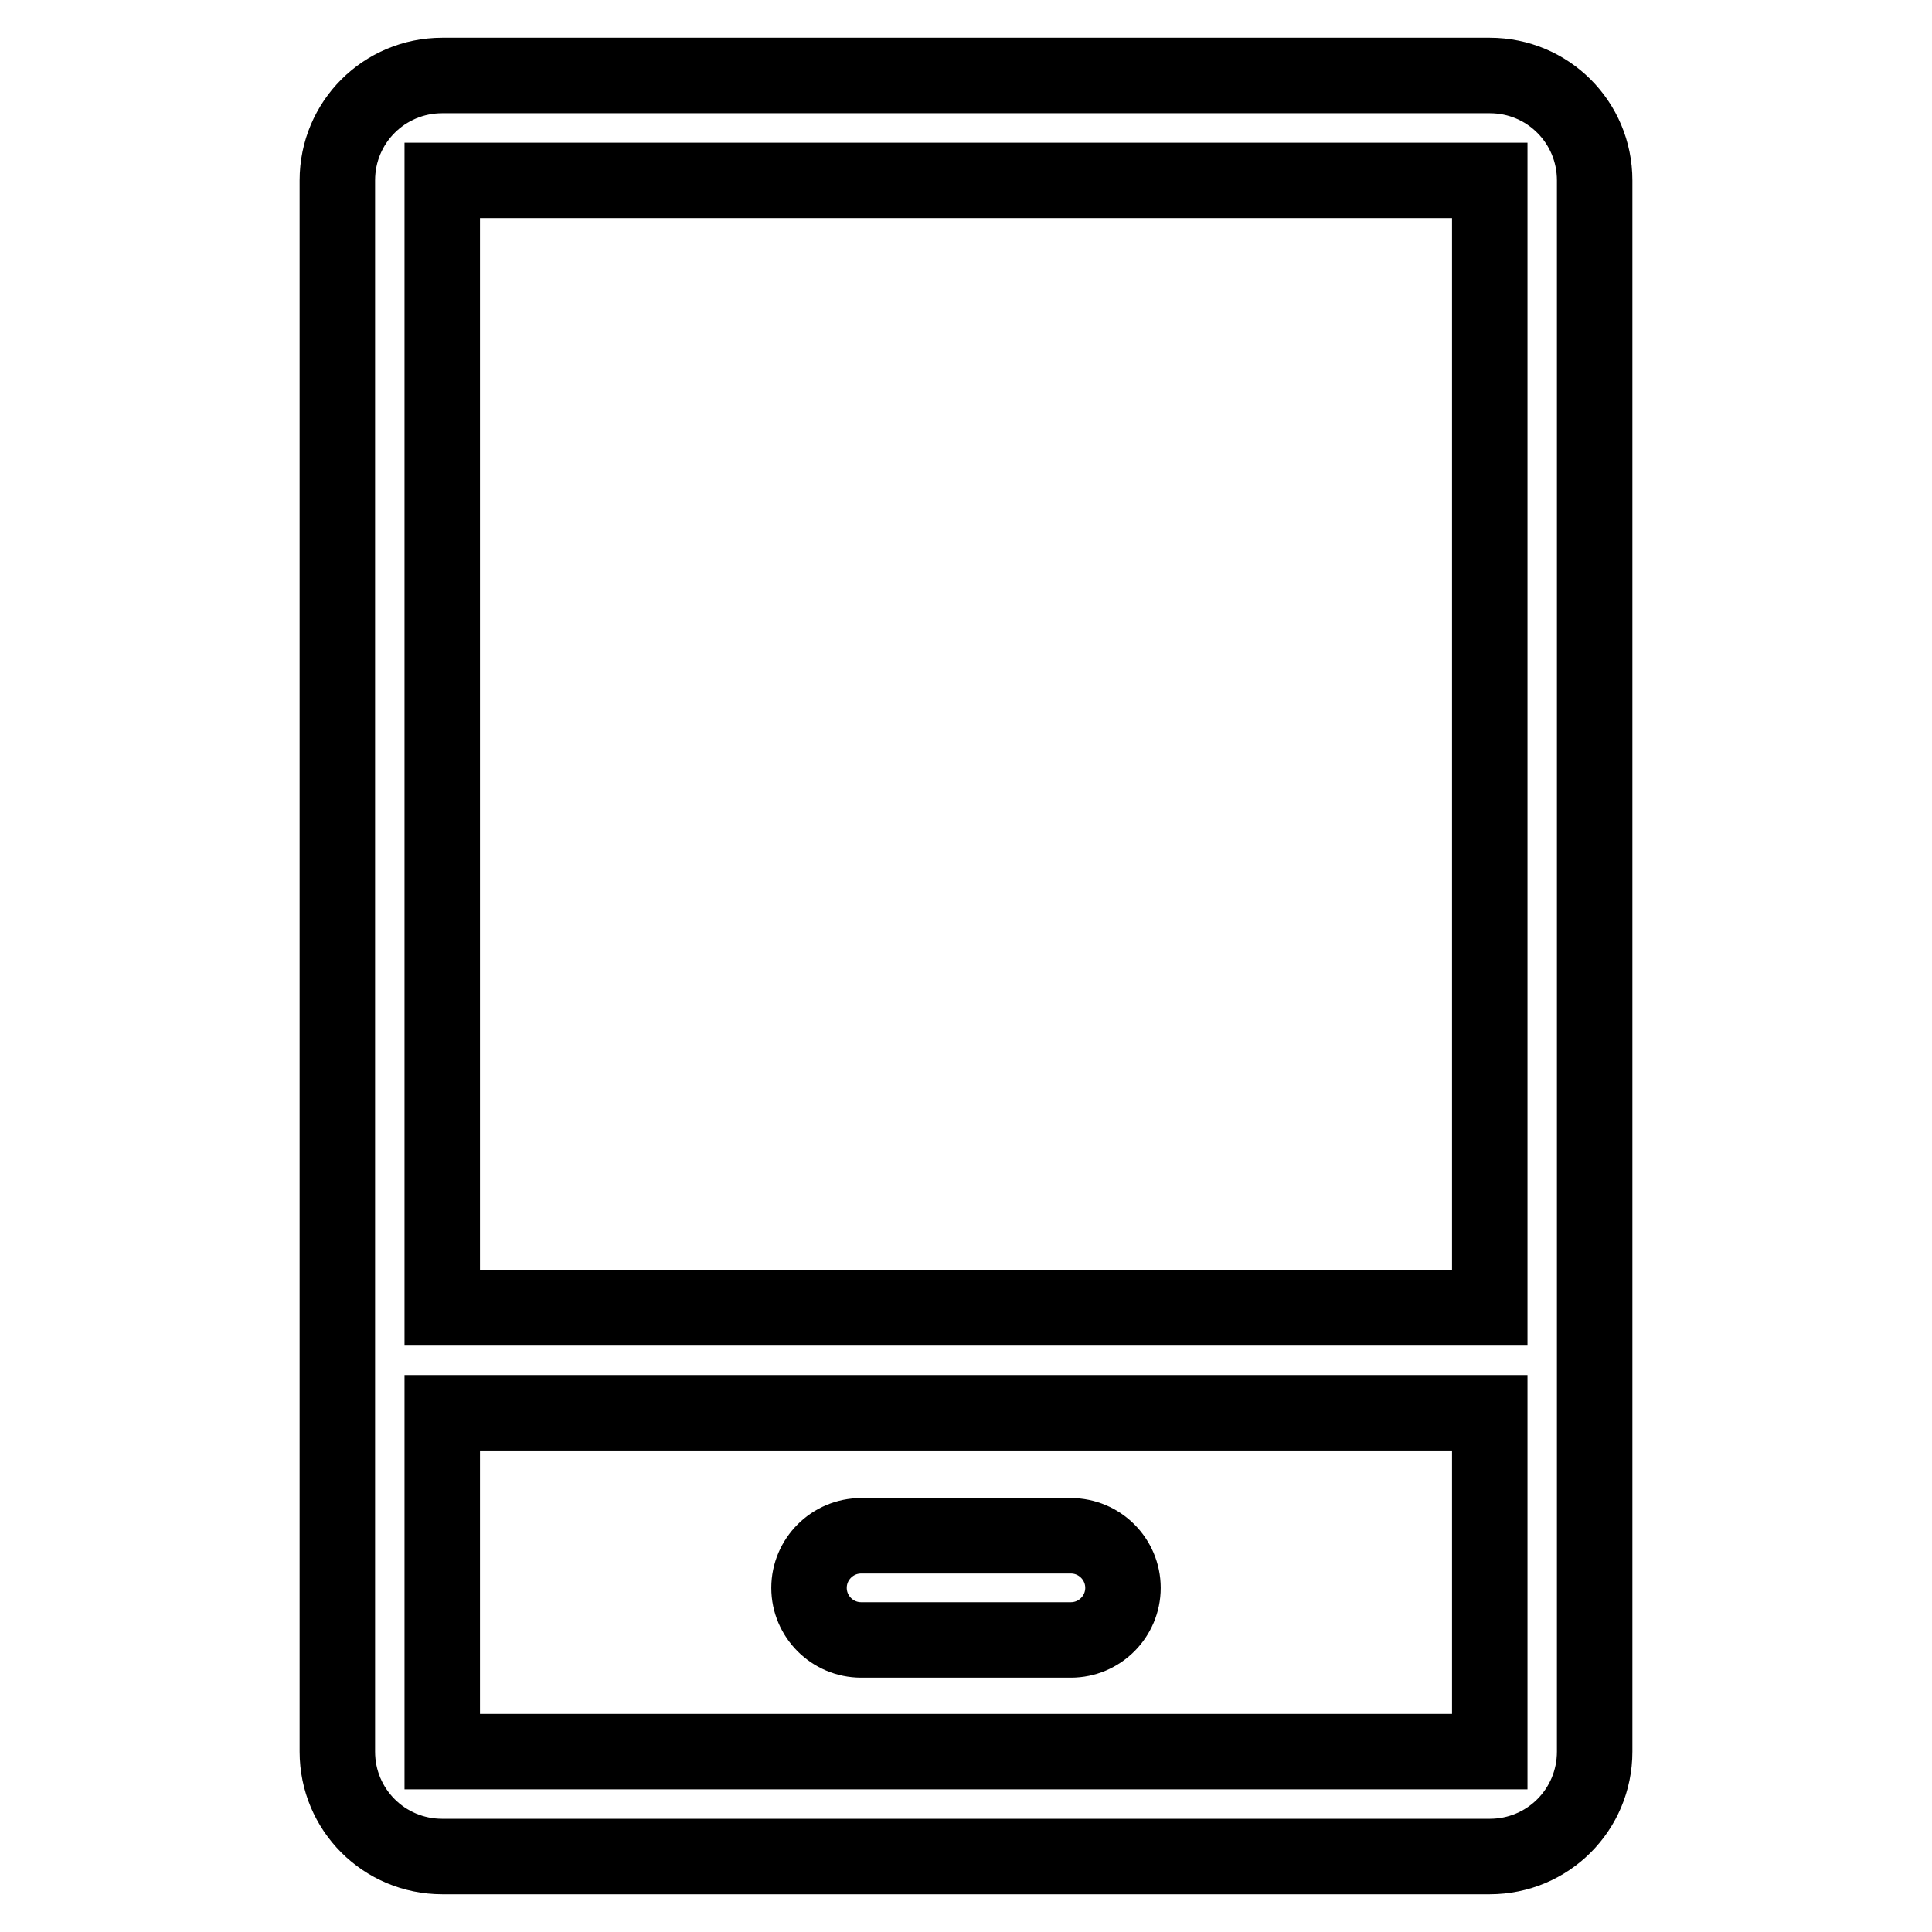 <?xml version="1.0" encoding="utf-8"?>
<!-- Svg Vector Icons : http://www.onlinewebfonts.com/icon -->
<!DOCTYPE svg PUBLIC "-//W3C//DTD SVG 1.1//EN" "http://www.w3.org/Graphics/SVG/1.1/DTD/svg11.dtd">
<svg version="1.1" xmlns="http://www.w3.org/2000/svg" xmlns:xlink="http://www.w3.org/1999/xlink" x="0px" y="0px" viewBox="0 0 256 256" enable-background="new 0 0 256 256" xml:space="preserve">
<g> <path stroke-width="10" fill-opacity="0" stroke="#000000"  d="M197.4,10H58.6c-7.7,0-13.9,6.2-13.9,13.9v208.2c0,7.7,6.2,13.9,13.9,13.9h138.8c7.7,0,13.9-6.2,13.9-13.9 V23.9C211.3,16.2,205.1,10,197.4,10L197.4,10z M197.4,232.1H58.6v-44.9h138.8V232.1z M58.6,173.3V23.9h138.8v149.4H58.6z"/> <path stroke-width="10" fill-opacity="0" stroke="#000000"  d="M114.1,217.3h27.8c3.8,0,6.9-3.1,6.9-6.9c0-3.8-3.1-6.9-6.9-6.9h-27.8c-3.8,0-6.9,3.1-6.9,6.9 C107.2,214.2,110.3,217.3,114.1,217.3z"/></g>
</svg>